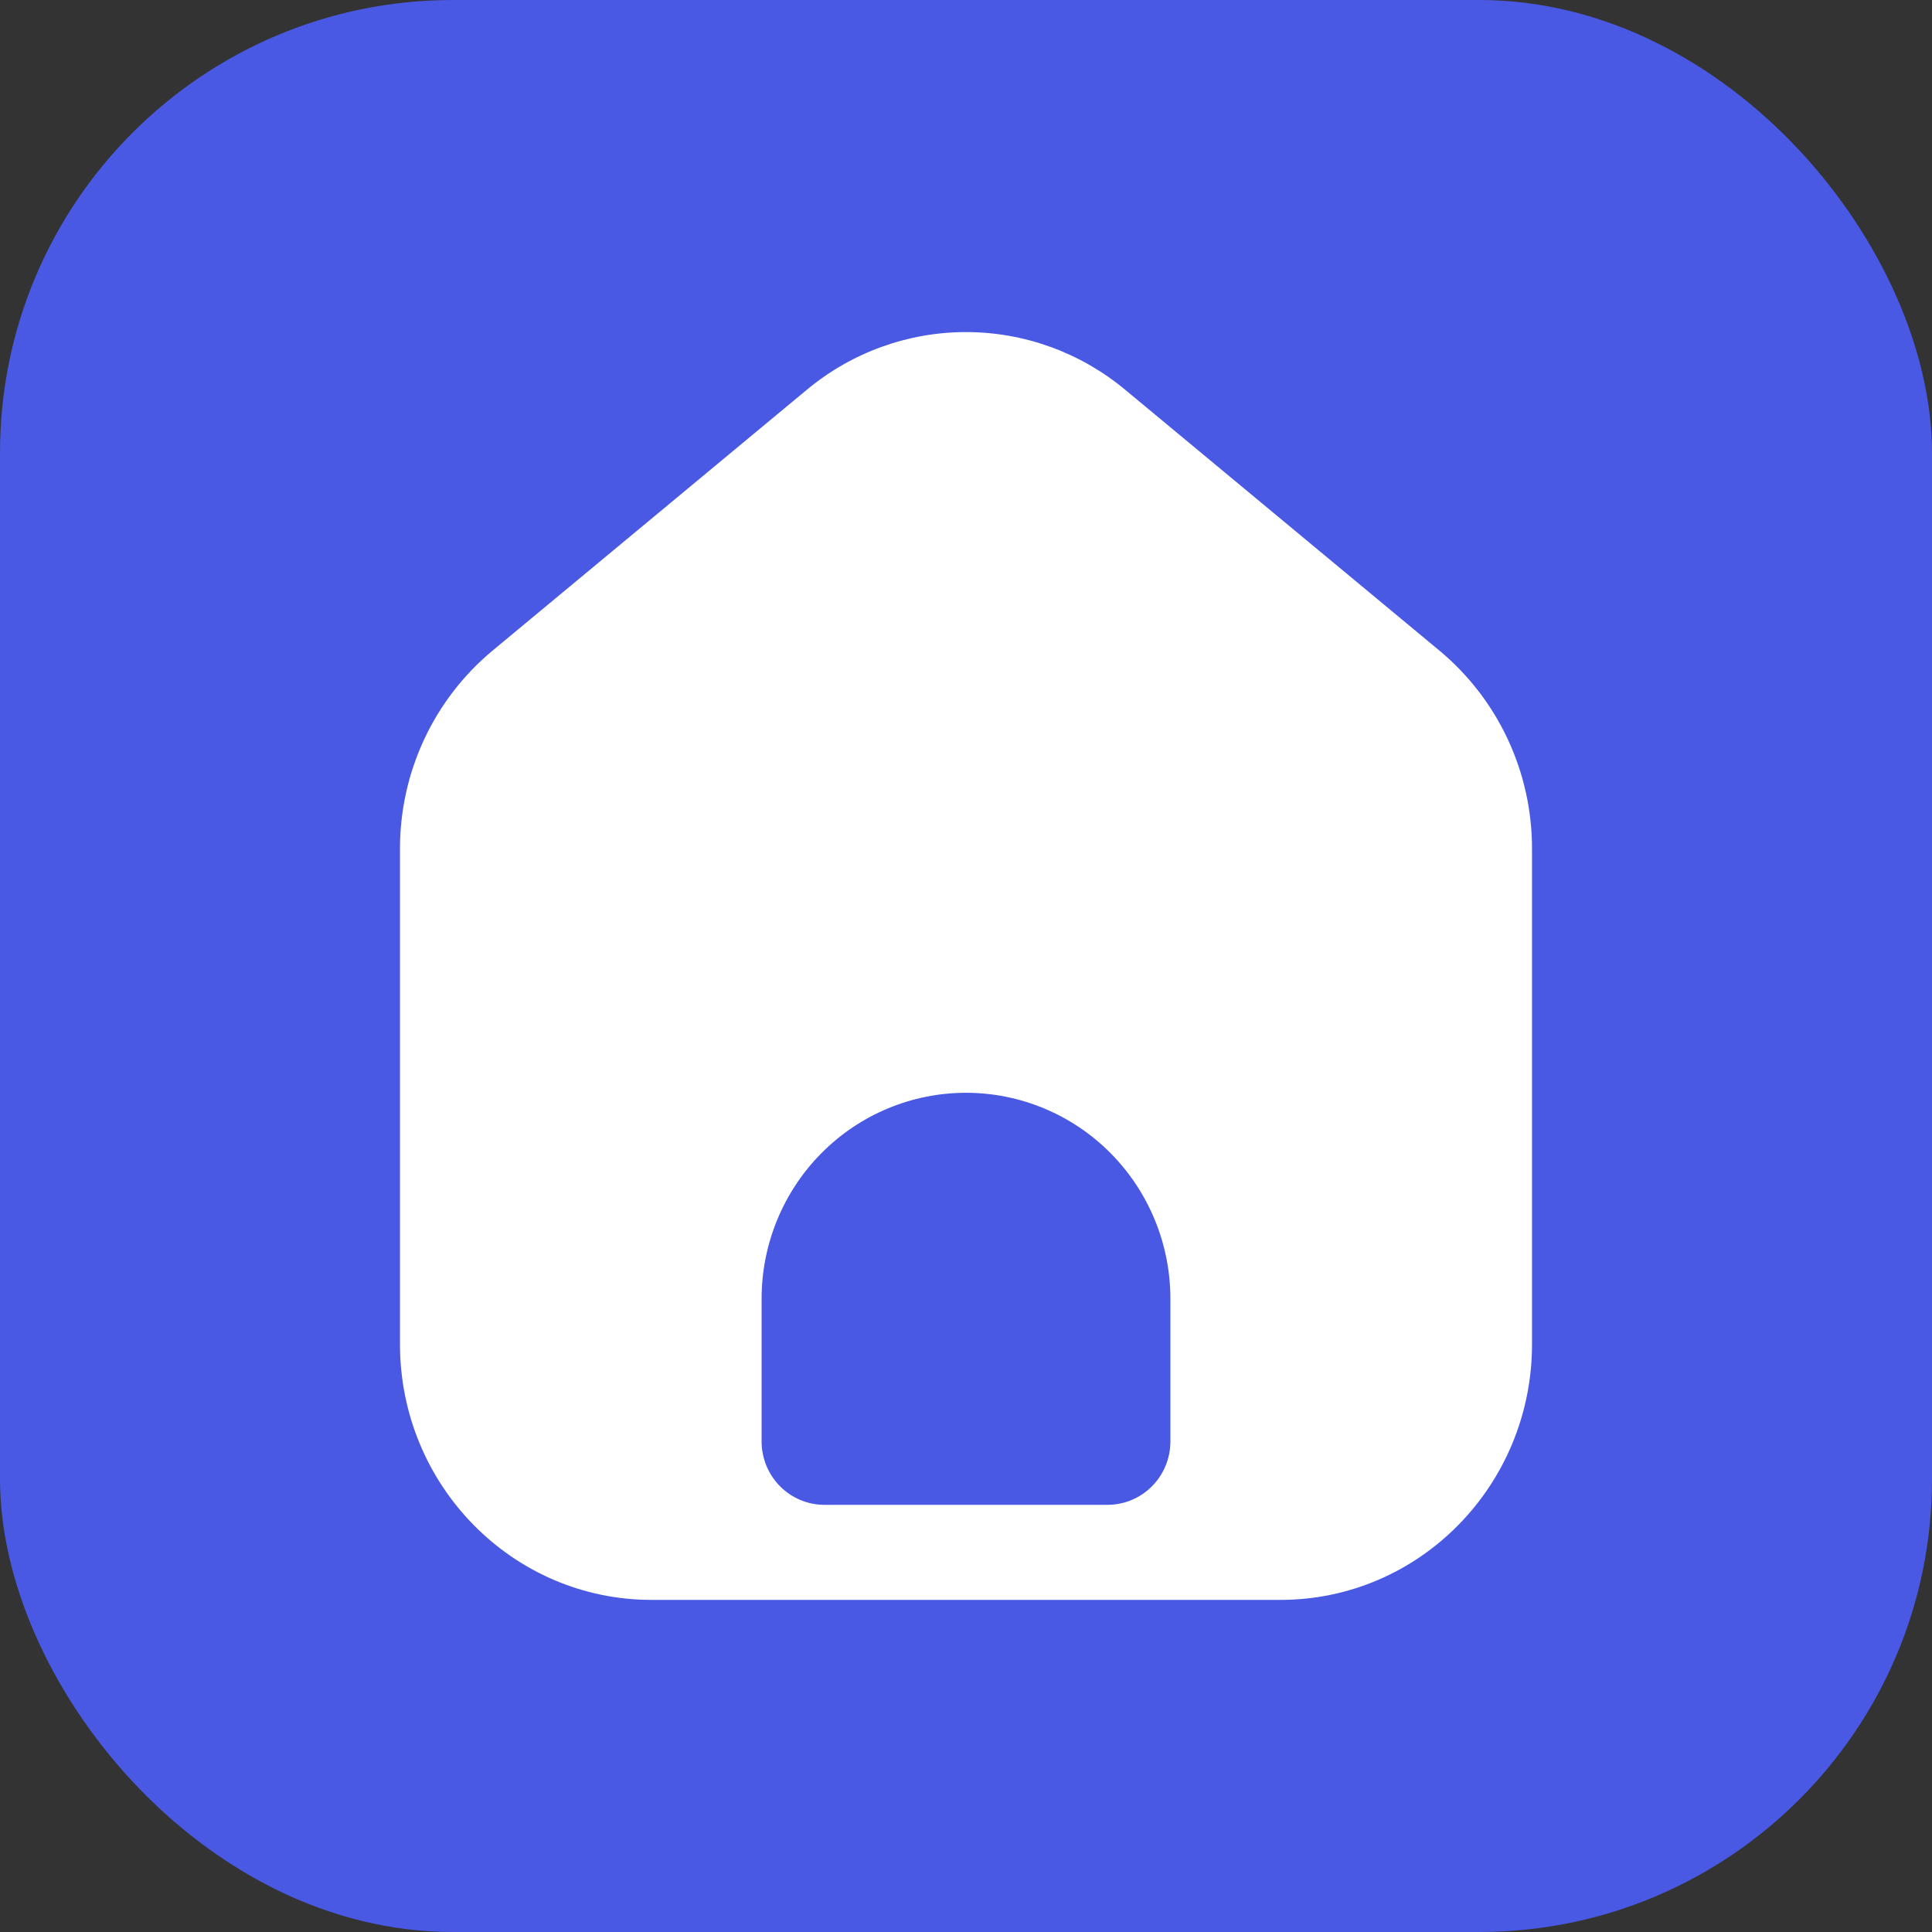 <svg xmlns="http://www.w3.org/2000/svg" version="1.1" xmlns:xlink="http://www.w3.org/1999/xlink" width="256" height="256"><rect width="100%" height="100%" fill="#333333" stroke="none"/><svg width="256" height="256" viewBox="0 0 256 256" fill="none" xmlns="http://www.w3.org/2000/svg">
<rect width="256" height="256" rx="60" fill="#4959E4"></rect>
<g clip-path="url(#clip0_1539_15442)">
<path fill-rule="evenodd" clip-rule="evenodd" d="M203 112.462V178.114C203 196.826 188.075 211.994 169.667 211.994H86.333C67.925 211.994 53 196.826 53 178.114V112.462C52.996 107.448 54.091 102.496 56.209 97.96C58.327 93.424 61.414 89.416 65.249 86.224L106.916 51.639C112.851 46.702 120.305 44.002 128 44.002C135.695 44.002 143.149 46.702 149.084 51.639L190.751 86.224C194.586 89.416 197.673 93.424 199.791 97.96C201.909 102.496 203.004 107.448 203 112.462ZM155.085 172.101V191C155.084 193.228 154.205 195.364 152.642 196.939C151.079 198.514 148.96 199.398 146.75 199.398H109.25C107.04 199.398 104.921 198.514 103.358 196.939C101.795 195.364 100.916 193.228 100.915 191V172.101C100.915 164.86 103.769 157.916 108.848 152.796C113.928 147.676 120.817 144.8 128 144.8C135.183 144.8 142.072 147.676 147.152 152.796C152.231 157.916 155.085 164.86 155.085 172.101Z" fill="white"></path>
</g>
<defs>
<clipPath id="SvgjsClipPath1005">
<rect width="150" height="168" fill="white" transform="translate(53 44)"></rect>
</clipPath>
</defs>
</svg><style>@media (prefers-color-scheme: light) { :root { filter: none; } }
@media (prefers-color-scheme: dark) { :root { filter: none; } }
</style></svg>